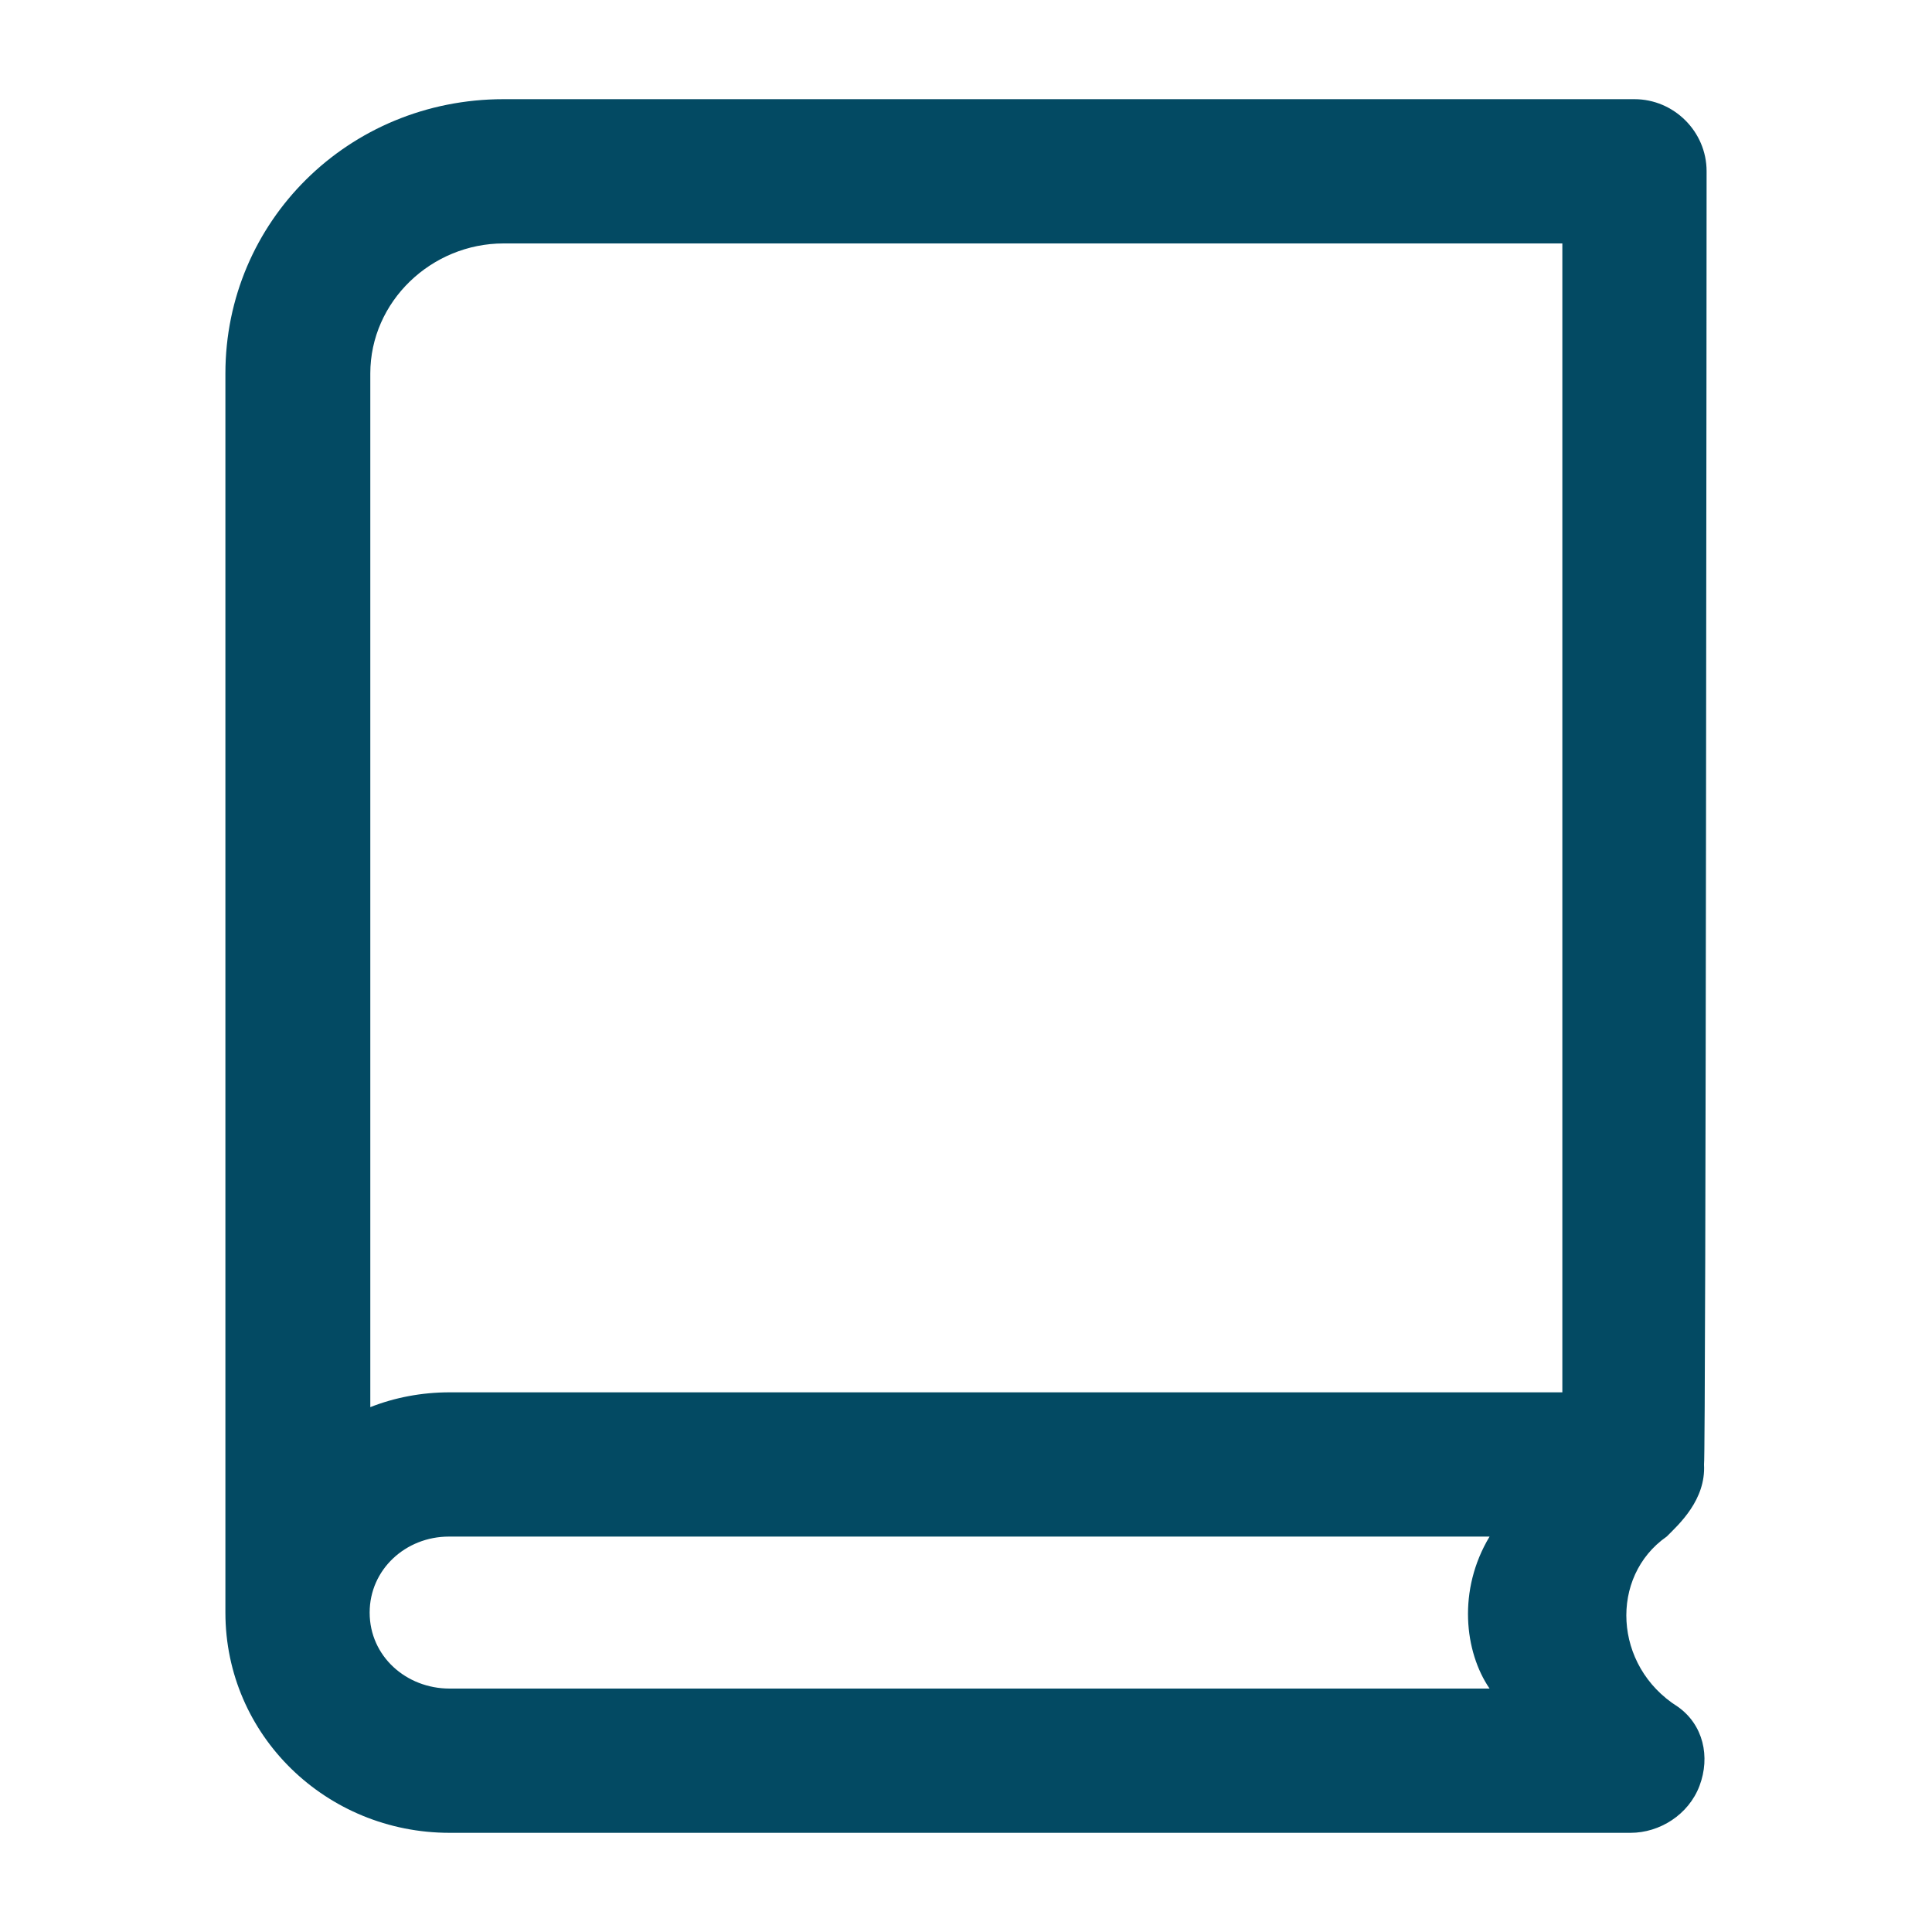 <?xml version="1.0" encoding="UTF-8"?>
<svg xmlns="http://www.w3.org/2000/svg" xmlns:xlink="http://www.w3.org/1999/xlink" version="1.1" id="Capa_1" x="0px" y="0px" viewBox="0 0 300 300" style="enable-background:new 0 0 300 300;" xml:space="preserve">
<style type="text/css">
	.st0{fill:#034A63;}
</style>
<g>
	<g>
		<path class="st0" d="M265,26.6c0-6.2-5.1-11.2-11.2-11.2H78.2C54.1,15.4,35,34.4,35,58c0,0,0,192.3,0,192.4    c0,19.1,15.7,34.2,34.8,34.2h183.4c4.5,0,9-2.8,10.7-7.3s0.6-9.5-3.4-12.3c-10-6.3-10.6-20.2-1.7-26.4c1.9-1.9,6.1-5.7,5.8-11.2    C264.9,226.5,265,26.6,265,26.6z M57.4,250.4c0-6.7,5.6-11.8,12.3-11.8h161.6c-5,8.3-3.9,17.9,0,23.6H69.8    C63.1,262.2,57.4,257.2,57.4,250.4z M242.6,216.2H69.8c-4.3,0-8.5,0.8-12.3,2.3V58c0-11.2,9.5-20.2,20.7-20.2h164.4L242.6,216.2    L242.6,216.2z"></path>
	</g>
</g>
</svg>
